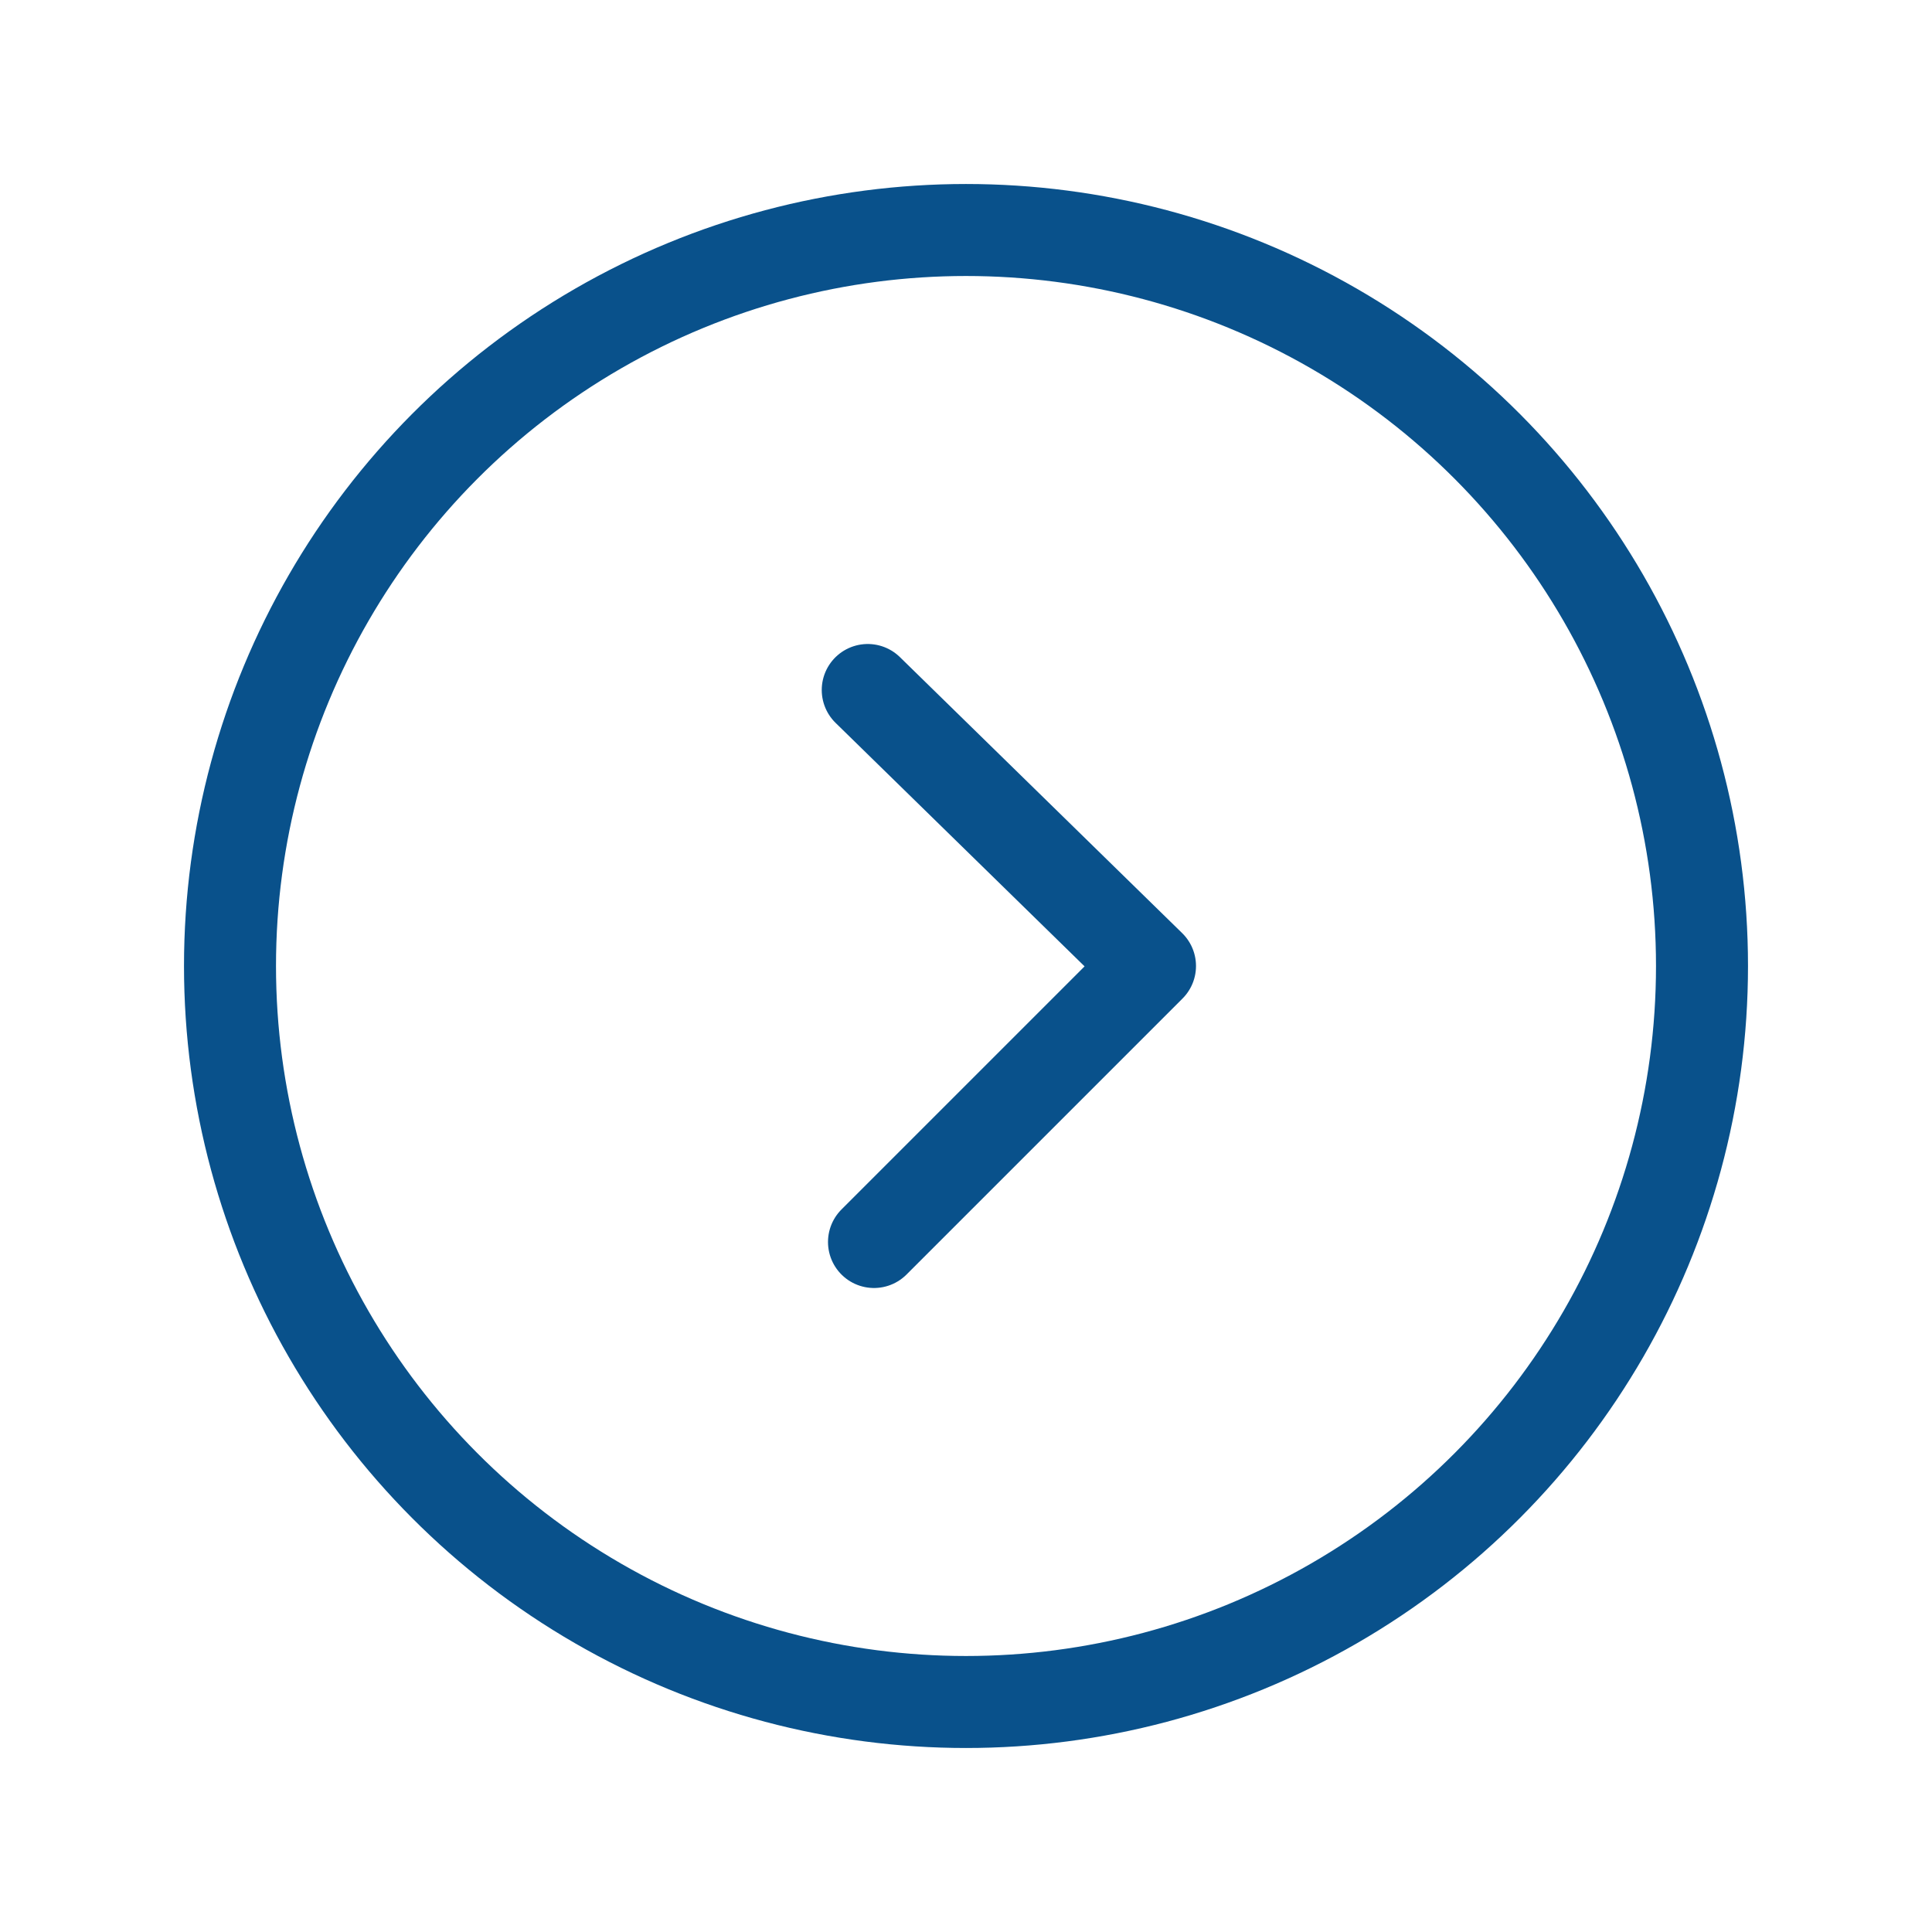 <svg width="800px" height="800px" viewBox="0 0 21 21" xmlns="http://www.w3.org/2000/svg">

<g fill="none" fill-rule="evenodd" stroke="#09518b" stroke-linecap="round" stroke-linejoin="round" transform="translate(2 2)">

<circle cx="8.5" cy="8.5" r="8"/>

<path d="m7.5 11.5 3-3-3.068-3"/>

</g>

</svg>